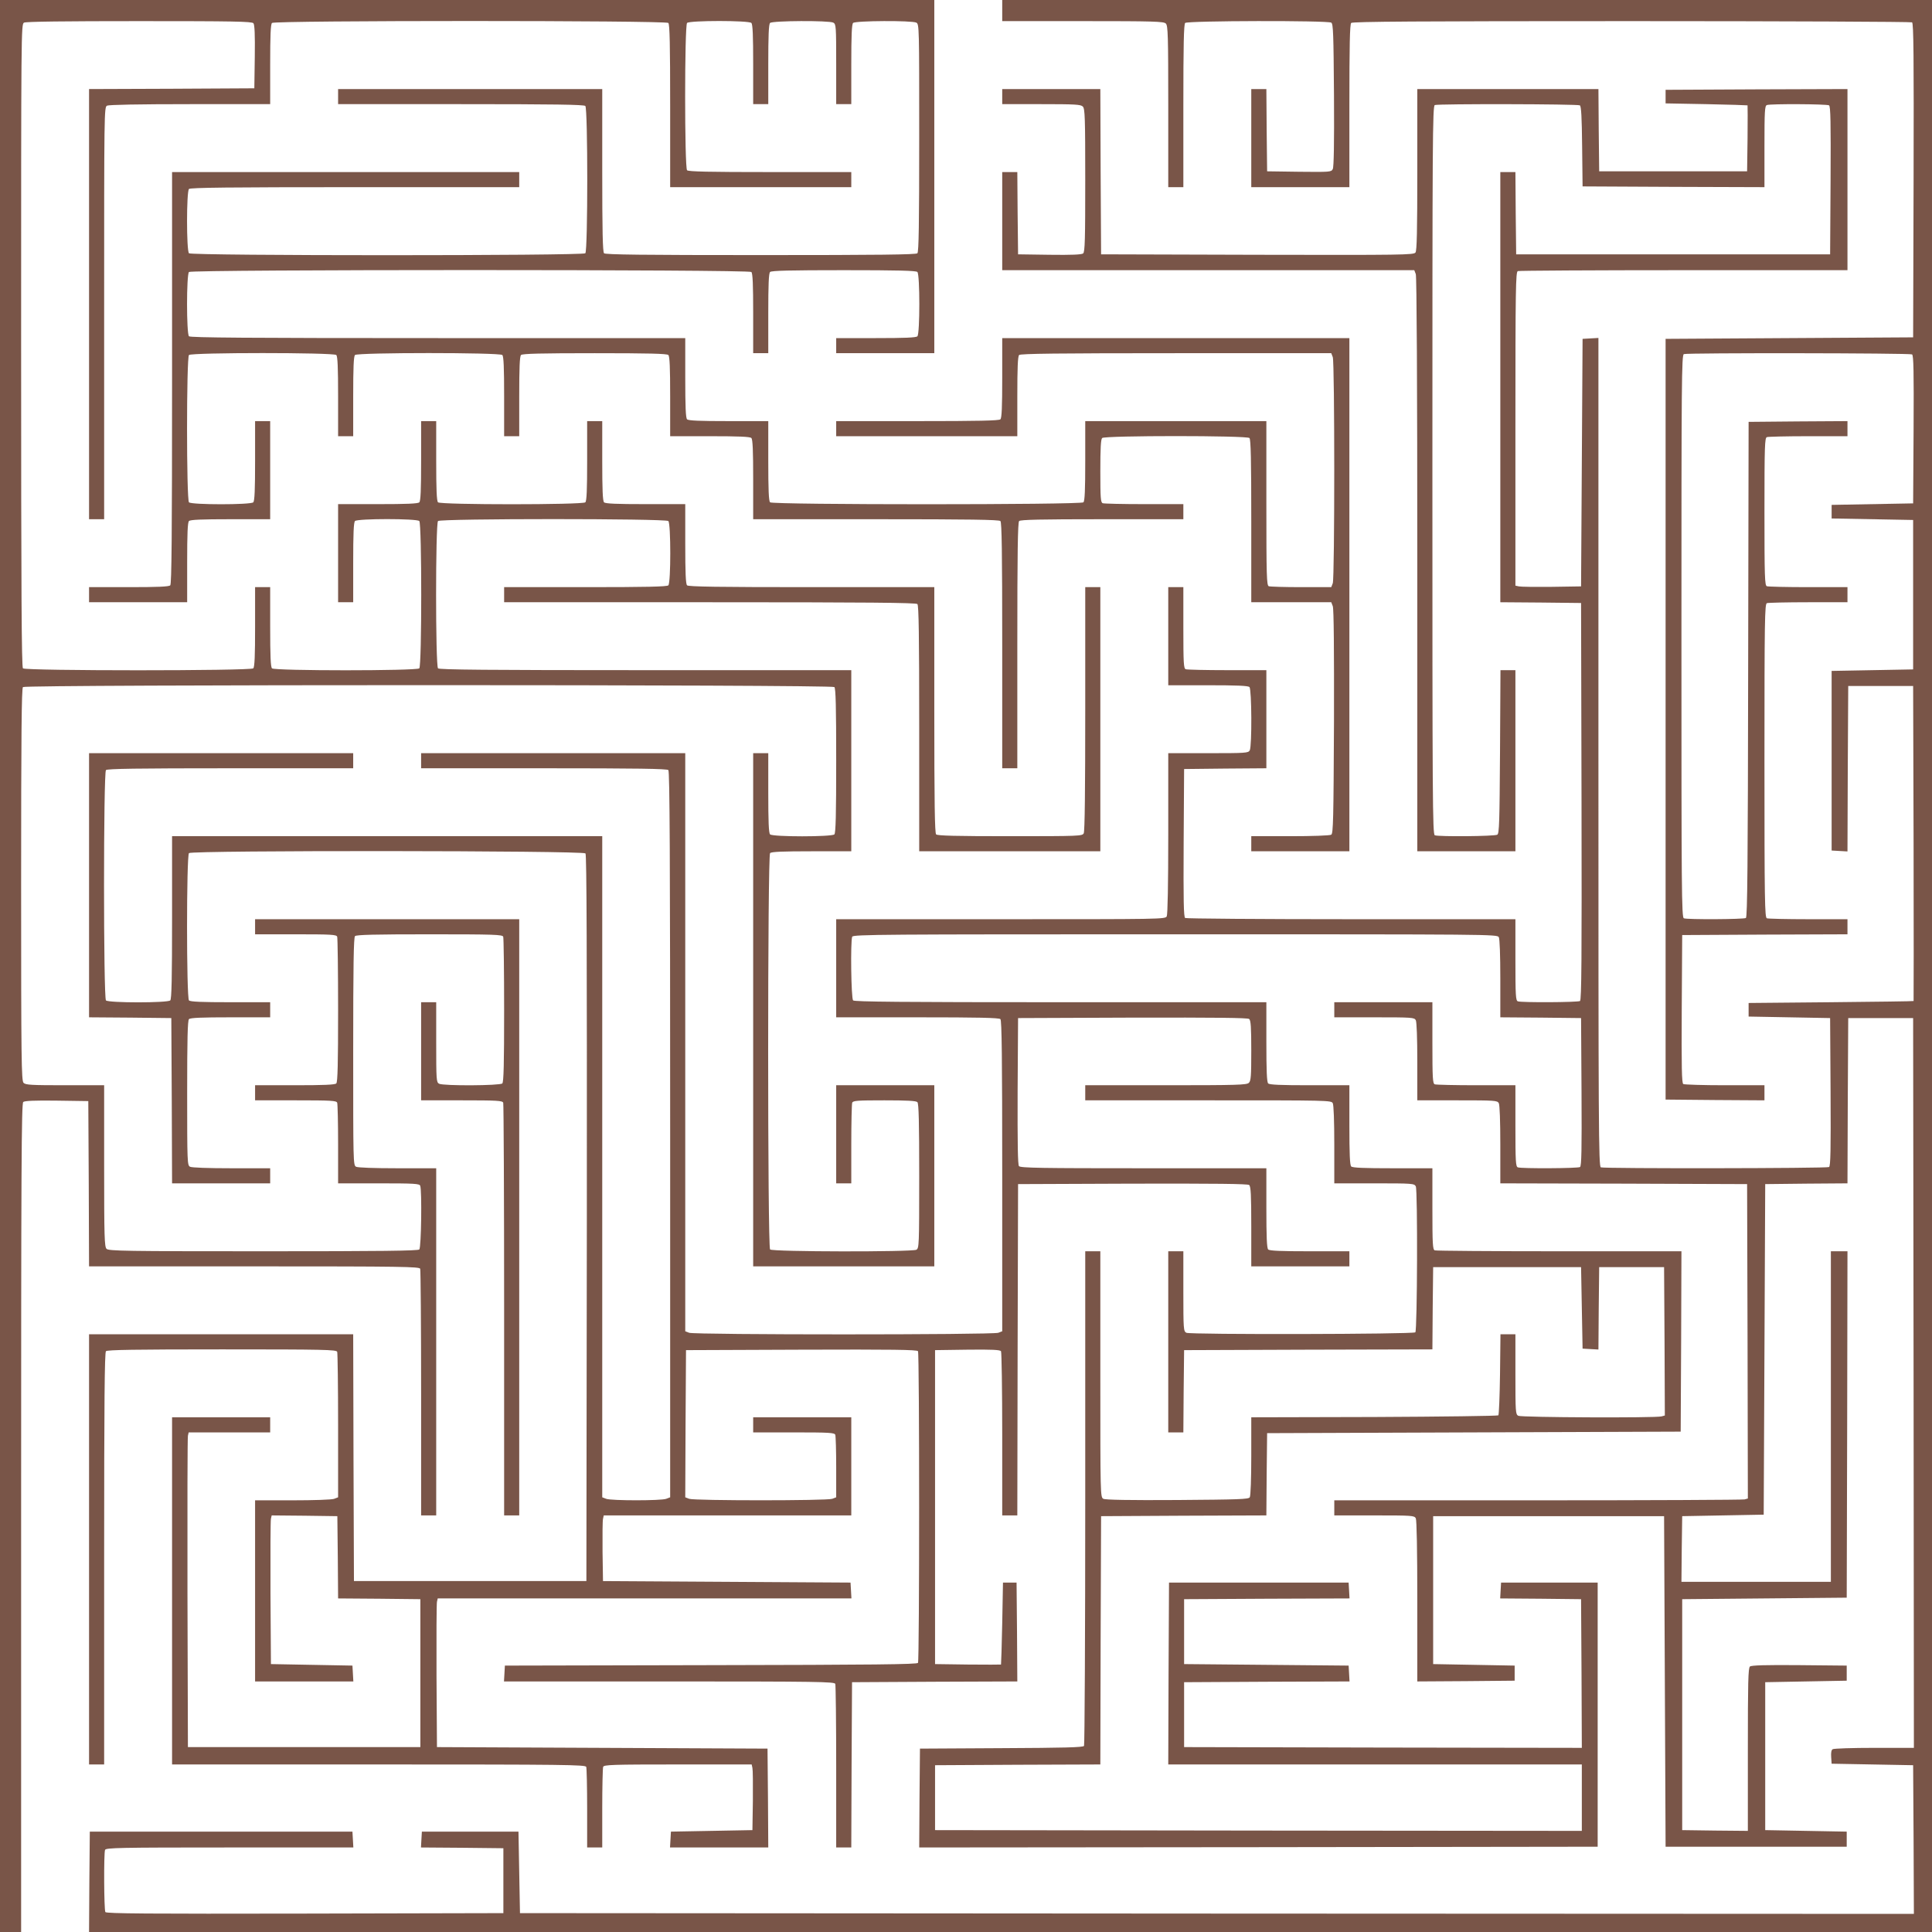 <?xml version="1.0" standalone="no"?>
<!DOCTYPE svg PUBLIC "-//W3C//DTD SVG 20010904//EN"
 "http://www.w3.org/TR/2001/REC-SVG-20010904/DTD/svg10.dtd">
<svg version="1.0" xmlns="http://www.w3.org/2000/svg"
 width="1280pt" height="1280pt" viewBox="0 0 1280 1280"
 preserveAspectRatio="xMidYMid meet">
<g transform="translate(0,1280) scale(0.1,-0.1)"
fill="#795548" stroke="none">
<path d="M0 6400 l0 -6400 70 0 70 0 0 2744 c0 2318 2 2745 14 2755 9 8 77 11
222 9 l209 -3 3 -547 2 -548 1094 0 c988 0 1094 -2 1100 -16 3 -9 6 -380 6
-825 l0 -809 50 0 50 0 0 1150 0 1150 -256 0 c-157 0 -263 4 -275 10 -19 10
-19 29 -19 763 0 572 3 756 12 765 9 9 132 12 494 12 430 0 483 -2 488 -16 3
-9 6 -228 6 -488 0 -354 -3 -475 -12 -484 -15 -15 -390 -17 -419 -2 -18 10
-19 24 -19 275 l0 265 -50 0 -50 0 0 -325 0 -325 269 0 c236 0 270 -2 275 -16
3 -9 6 -627 6 -1375 l0 -1359 50 0 50 0 0 1975 0 1975 -875 0 -875 0 0 -50 0
-50 269 0 c236 0 270 -2 275 -16 3 -9 6 -228 6 -488 0 -354 -3 -475 -12 -484
-9 -9 -84 -12 -275 -12 l-263 0 0 -50 0 -50 269 0 c236 0 270 -2 275 -16 3 -9
6 -132 6 -275 l0 -259 269 0 c236 0 270 -2 275 -16 12 -31 7 -409 -6 -422 -9
-9 -253 -12 -1034 -12 -916 0 -1024 2 -1038 16 -14 14 -16 77 -16 550 l0 534
-259 0 c-223 0 -262 2 -275 16 -14 14 -16 147 -16 1313 0 995 3 1300 12 1309
17 17 5359 17 5376 0 9 -9 12 -131 12 -488 0 -357 -3 -479 -12 -488 -17 -17
-409 -17 -426 0 -9 9 -12 84 -12 275 l0 263 -50 0 -50 0 0 -1700 0 -1700 600
0 600 0 0 600 0 600 -325 0 -325 0 0 -325 0 -325 50 0 50 0 0 259 c0 143 3
266 6 275 5 14 34 16 213 16 148 0 210 -3 219 -12 9 -9 12 -131 12 -490 0
-462 -1 -478 -19 -488 -30 -15 -953 -14 -969 2 -17 17 -17 2609 0 2626 9 9 84
12 275 12 l263 0 0 600 0 600 -1363 0 c-1047 0 -1366 3 -1375 12 -17 17 -17
959 0 976 17 17 1509 17 1526 0 17 -17 17 -409 0 -426 -9 -9 -145 -12 -550
-12 l-538 0 0 -50 0 -50 1363 0 c1047 0 1366 -3 1375 -12 9 -9 12 -206 12
-825 l0 -813 600 0 600 0 0 875 0 875 -50 0 -50 0 0 -806 c0 -536 -3 -812 -10
-825 -10 -18 -26 -19 -488 -19 -359 0 -481 3 -490 12 -9 9 -12 206 -12 825 l0
813 -813 0 c-619 0 -816 3 -825 12 -9 9 -12 84 -12 275 l0 263 -263 0 c-191 0
-266 3 -275 12 -9 9 -12 84 -12 275 l0 263 -50 0 -50 0 0 -263 c0 -191 -3
-266 -12 -275 -17 -17 -959 -17 -976 0 -9 9 -12 84 -12 275 l0 263 -50 0 -50
0 0 -263 c0 -191 -3 -266 -12 -275 -9 -9 -84 -12 -275 -12 l-263 0 0 -325 0
-325 50 0 50 0 0 263 c0 191 3 266 12 275 17 17 409 17 426 0 17 -17 17 -959
0 -976 -17 -17 -959 -17 -976 0 -9 9 -12 84 -12 275 l0 263 -50 0 -50 0 0
-263 c0 -191 -3 -266 -12 -275 -17 -17 -1509 -17 -1526 0 -9 9 -12 498 -12
2140 0 2093 0 2127 19 2138 13 7 270 10 764 10 620 0 746 -2 756 -14 8 -9 11
-77 9 -222 l-3 -209 -547 -3 -548 -2 0 -1425 0 -1425 50 0 50 0 0 1365 c0
1339 0 1364 19 1375 13 6 204 10 550 10 l531 0 0 263 c0 191 3 266 12 275 17
17 2609 17 2626 0 9 -9 12 -145 12 -550 l0 -538 600 0 600 0 0 50 0 50 -538 0
c-405 0 -541 3 -550 12 -17 17 -17 959 0 976 17 17 409 17 426 0 9 -9 12 -84
12 -275 l0 -263 50 0 50 0 0 263 c0 191 3 266 12 275 15 15 390 17 419 2 18
-10 19 -24 19 -275 l0 -265 50 0 50 0 0 263 c0 191 3 266 12 275 15 15 390 17
419 2 19 -10 19 -29 19 -763 0 -572 -3 -756 -12 -765 -9 -9 -253 -12 -1038
-12 -785 0 -1029 3 -1038 12 -9 9 -12 145 -12 550 l0 538 -875 0 -875 0 0 -50
0 -50 813 0 c619 0 816 -3 825 -12 17 -17 17 -959 0 -976 -17 -17 -2609 -17
-2626 0 -17 17 -17 409 0 426 9 9 267 12 1100 12 l1088 0 0 50 0 50 -1150 0
-1150 0 0 -1363 c0 -1047 -3 -1366 -12 -1375 -9 -9 -84 -12 -275 -12 l-263 0
0 -50 0 -50 325 0 325 0 0 263 c0 191 3 266 12 275 9 9 84 12 275 12 l263 0 0
325 0 325 -50 0 -50 0 0 -263 c0 -191 -3 -266 -12 -275 -17 -17 -409 -17 -426
0 -17 17 -17 959 0 976 17 17 959 17 976 0 9 -9 12 -84 12 -275 l0 -263 50 0
50 0 0 263 c0 191 3 266 12 275 17 17 959 17 976 0 9 -9 12 -84 12 -275 l0
-263 50 0 50 0 0 263 c0 191 3 266 12 275 9 9 131 12 488 12 357 0 479 -3 488
-12 9 -9 12 -84 12 -275 l0 -263 263 0 c191 0 266 -3 275 -12 9 -9 12 -84 12
-275 l0 -263 813 0 c619 0 816 -3 825 -12 9 -9 12 -206 12 -825 l0 -813 50 0
50 0 0 813 c0 619 3 816 12 825 9 9 145 12 550 12 l538 0 0 50 0 50 -259 0
c-143 0 -266 3 -275 6 -14 5 -16 34 -16 213 0 148 3 210 12 219 17 17 959 17
976 0 9 -9 12 -145 12 -550 l0 -538 265 0 265 0 10 -26 c7 -17 9 -293 8 -766
-3 -644 -5 -740 -18 -748 -8 -6 -128 -10 -272 -10 l-258 0 0 -50 0 -50 325 0
325 0 0 1700 0 1700 -1150 0 -1150 0 0 -263 c0 -191 -3 -266 -12 -275 -9 -9
-145 -12 -550 -12 l-538 0 0 -50 0 -50 600 0 600 0 0 263 c0 191 3 266 12 275
9 9 254 12 1040 12 l1028 0 10 -26 c13 -34 13 -1464 0 -1498 l-10 -26 -199 0
c-110 0 -206 3 -215 6 -14 6 -16 63 -16 550 l0 544 -600 0 -600 0 0 -263 c0
-191 -3 -266 -12 -275 -17 -17 -2059 -17 -2076 0 -9 9 -12 84 -12 275 l0 263
-263 0 c-191 0 -266 3 -275 12 -9 9 -12 84 -12 275 l0 263 -1638 0 c-1261 0
-1641 3 -1650 12 -17 17 -17 409 0 426 17 17 3709 17 3726 0 9 -9 12 -84 12
-275 l0 -263 50 0 50 0 0 263 c0 191 3 266 12 275 9 9 131 12 488 12 357 0
479 -3 488 -12 17 -17 17 -409 0 -426 -9 -9 -84 -12 -275 -12 l-263 0 0 -50 0
-50 325 0 325 0 0 1170 0 1170 -3095 0 -3095 0 0 -6400z"/>
<path d="M6640 12730 l0 -70 534 0 c473 0 536 -2 550 -16 14 -14 16 -77 16
-550 l0 -534 50 0 50 0 0 538 c0 405 3 541 12 550 15 15 944 17 968 2 13 -8
15 -74 18 -480 2 -321 -1 -477 -8 -490 -10 -20 -19 -20 -223 -18 l-212 3 -3
273 -2 272 -50 0 -50 0 0 -325 0 -325 325 0 325 0 0 538 c0 405 3 541 12 550
9 9 435 12 1857 12 1016 0 1852 -4 1859 -8 10 -7 12 -223 10 -1048 l-3 -1039
-820 -5 -820 -5 0 -2520 0 -2520 328 -3 327 -2 0 50 0 50 -262 0 c-145 0 -269
4 -276 8 -10 7 -12 113 -10 498 l3 489 548 3 547 2 0 50 0 50 -259 0 c-143 0
-266 3 -275 6 -14 6 -16 107 -16 1044 0 937 2 1038 16 1044 9 3 132 6 275 6
l259 0 0 50 0 50 -259 0 c-143 0 -266 3 -275 6 -14 5 -16 58 -16 494 0 436 2
489 16 494 9 3 132 6 275 6 l259 0 0 50 0 50 -327 -2 -328 -3 -3 -1639 c-2
-1297 -5 -1642 -15 -1648 -14 -9 -388 -11 -411 -2 -15 6 -16 180 -16 1869 0
1689 1 1863 16 1869 24 9 1497 7 1512 -2 10 -7 12 -113 10 -498 l-3 -489 -270
-5 -270 -5 0 -45 0 -45 270 -5 270 -5 0 -495 0 -495 -270 -5 -270 -5 0 -595 0
-595 52 -3 53 -3 2 548 3 548 215 0 215 0 3 -1042 c1 -574 1 -1044 0 -1045 -2
-2 -248 -5 -548 -8 l-545 -5 0 -45 0 -45 270 -5 270 -5 3 -489 c2 -385 0 -491
-10 -498 -15 -9 -1488 -11 -1512 -2 -15 6 -16 257 -16 2751 l0 2744 -52 -3
-53 -3 -5 -820 -5 -820 -195 -3 c-107 -1 -205 0 -217 3 l-23 5 0 1039 c0 938
2 1039 16 1045 9 3 504 6 1100 6 l1084 0 0 600 0 600 -602 -2 -603 -3 0 -45 0
-45 270 -5 c149 -3 271 -7 273 -8 1 -1 1 -100 0 -219 l-3 -218 -490 0 -490 0
-3 273 -2 272 -600 0 -600 0 0 -533 c0 -411 -3 -537 -12 -550 -12 -16 -84 -17
-1048 -15 l-1035 3 -3 548 -2 547 -325 0 -325 0 0 -50 0 -50 259 0 c223 0 262
-2 275 -16 14 -14 16 -72 16 -488 0 -390 -2 -476 -14 -485 -9 -8 -77 -11 -222
-9 l-209 3 -3 273 -2 272 -50 0 -50 0 0 -325 0 -325 1365 0 1365 0 10 -26 c6
-16 10 -715 10 -1925 l0 -1899 325 0 325 0 0 600 0 600 -50 0 -49 0 -3 -540
c-3 -468 -5 -542 -18 -550 -16 -11 -388 -14 -414 -4 -15 6 -16 228 -16 2419 0
2191 1 2413 16 2419 23 9 947 7 961 -2 9 -6 13 -76 15 -272 l3 -265 603 -3
602 -2 0 269 c0 236 2 270 16 275 23 9 397 7 412 -2 10 -7 12 -113 10 -498
l-3 -489 -1040 0 -1040 0 -3 273 -2 272 -50 0 -50 0 0 -1425 0 -1425 268 -2
267 -3 3 -1314 c2 -1045 0 -1316 -10 -1323 -15 -9 -389 -11 -412 -2 -14 5 -16
39 -16 275 l0 269 -1087 0 c-599 0 -1094 4 -1101 8 -10 7 -12 113 -10 498 l3
489 273 3 272 2 0 325 0 325 -259 0 c-143 0 -266 3 -275 6 -14 5 -16 39 -16
275 l0 269 -50 0 -50 0 0 -325 0 -325 263 0 c191 0 266 -3 275 -12 15 -15 17
-390 2 -419 -10 -18 -24 -19 -275 -19 l-265 0 0 -531 c0 -346 -4 -537 -10
-550 -10 -19 -33 -19 -1100 -19 l-1090 0 0 -325 0 -325 538 0 c405 0 541 -3
550 -12 9 -9 12 -254 12 -1040 l0 -1028 -26 -10 c-35 -14 -2013 -14 -2048 0
l-26 10 0 1915 0 1915 -875 0 -875 0 0 -50 0 -50 813 0 c619 0 816 -3 825 -12
9 -9 12 -559 12 -2415 l0 -2403 -26 -10 c-33 -13 -365 -13 -398 0 l-26 10 0
2190 0 2190 -1425 0 -1425 0 0 -538 c0 -405 -3 -541 -12 -550 -17 -17 -409
-17 -426 0 -17 17 -17 1509 0 1526 9 9 206 12 825 12 l813 0 0 50 0 50 -875 0
-875 0 0 -875 0 -875 273 -2 272 -3 3 -547 2 -548 325 0 325 0 0 50 0 50 -256
0 c-157 0 -263 4 -275 10 -18 10 -19 26 -19 488 0 359 3 481 12 490 9 9 84 12
275 12 l263 0 0 50 0 50 -263 0 c-191 0 -266 3 -275 12 -17 17 -17 959 0 976
19 19 2611 17 2627 -2 8 -10 10 -648 9 -2417 l-3 -2404 -770 0 -770 0 -3 818
-2 817 -875 0 -875 0 0 -1425 0 -1425 50 0 50 0 0 1363 c0 1047 3 1366 12
1375 9 9 194 12 769 12 681 0 757 -2 763 -16 3 -9 6 -229 6 -490 l0 -474 -26
-10 c-14 -6 -137 -10 -275 -10 l-249 0 0 -600 0 -600 326 0 325 0 -3 53 -3 52
-270 5 -270 5 -3 470 c-1 259 0 480 3 493 l5 22 218 -2 217 -3 3 -272 2 -273
273 -2 272 -3 0 -490 0 -490 -770 0 -770 0 -3 1020 c-1 561 0 1030 3 1043 l5
22 270 0 270 0 0 50 0 50 -325 0 -325 0 0 -1150 0 -1150 1369 0 c1239 0 1369
-2 1375 -16 3 -9 6 -132 6 -275 l0 -259 50 0 50 0 0 259 c0 143 3 266 6 275 5
14 58 16 495 16 l489 0 5 -23 c3 -12 4 -110 3 -217 l-3 -195 -270 -5 -270 -5
-3 -53 -3 -52 326 0 325 0 -2 328 -3 327 -1095 5 -1095 5 -3 470 c-1 259 0
480 3 493 l5 22 1371 0 1370 0 -3 53 -3 52 -820 5 -820 5 -3 195 c-1 107 0
205 3 217 l5 23 820 0 820 0 0 325 0 325 -325 0 -325 0 0 -50 0 -50 269 0
c236 0 270 -2 275 -16 3 -9 6 -105 6 -215 l0 -199 -26 -10 c-34 -13 -914 -13
-948 0 l-26 10 2 487 3 488 764 3 c605 2 766 0 773 -10 10 -17 10 -2049 0
-2065 -6 -10 -296 -13 -1373 -15 l-1364 -3 -3 -53 -3 -52 1094 0 c989 0 1095
-2 1101 -16 3 -9 6 -256 6 -550 l0 -534 50 0 50 0 2 548 3 547 548 3 547 2 -2
328 -3 327 -45 0 -45 0 -5 -270 c-3 -148 -7 -271 -8 -273 -1 -1 -100 -1 -219
0 l-218 3 0 1040 0 1040 214 3 c165 2 216 -1 223 -10 4 -7 8 -255 8 -550 l0
-538 50 0 50 0 2 1097 3 1098 759 3 c552 1 763 -1 772 -9 11 -9 14 -65 14
-275 l0 -264 325 0 325 0 0 50 0 50 -263 0 c-191 0 -266 3 -275 12 -9 9 -12
84 -12 275 l0 263 -814 0 c-675 0 -815 2 -825 14 -8 9 -10 148 -9 497 l3 484
759 3 c552 1 763 -1 772 -9 11 -9 14 -55 14 -210 0 -166 -2 -200 -16 -213 -14
-14 -77 -16 -550 -16 l-534 0 0 -50 0 -50 815 0 c795 0 815 0 825 -19 6 -12
10 -118 10 -275 l0 -256 265 0 c254 0 265 -1 275 -20 13 -24 10 -954 -3 -967
-13 -13 -1493 -16 -1517 -3 -19 10 -20 22 -20 275 l0 265 -50 0 -50 0 0 -600
0 -600 50 0 50 0 2 273 3 272 822 3 823 2 2 273 3 272 490 0 490 0 5 -270 5
-270 52 -3 53 -3 2 273 3 273 215 0 215 0 3 -491 2 -492 -22 -6 c-41 -11 -928
-7 -949 4 -18 10 -19 24 -19 275 l0 265 -50 0 -49 0 -3 -264 c-2 -145 -7 -268
-11 -273 -5 -4 -375 -9 -823 -11 l-814 -2 0 -258 c0 -144 -4 -264 -10 -272 -8
-13 -74 -15 -480 -18 -318 -2 -477 1 -490 8 -20 11 -20 23 -20 825 l0 815 -50
0 -50 0 0 -1632 c0 -898 -4 -1639 -8 -1645 -6 -10 -131 -13 -548 -15 l-539 -3
-3 -328 -2 -327 2247 2 2248 3 0 875 0 875 -320 0 -320 0 -3 -52 -3 -53 268
-2 268 -3 3 -493 2 -492 -1317 2 -1318 3 0 215 0 215 548 3 548 2 -3 53 -3 52
-545 5 -545 5 0 215 0 215 548 3 548 2 -3 53 -3 52 -595 0 -595 0 -3 -602 -2
-603 1370 0 1370 0 0 -220 0 -220 -2142 2 -2143 3 0 215 0 215 547 3 548 2 2
823 3 822 547 3 548 2 2 273 3 272 1370 5 1370 5 3 598 2 597 -809 0 c-445 0
-816 3 -825 6 -14 5 -16 39 -16 275 l0 269 -263 0 c-191 0 -266 3 -275 12 -9
9 -12 84 -12 275 l0 263 -263 0 c-191 0 -266 3 -275 12 -9 9 -12 84 -12 275
l0 263 -1363 0 c-1047 0 -1366 3 -1375 12 -13 13 -18 391 -6 422 6 15 203 16
2140 16 2099 0 2133 0 2144 -19 6 -12 10 -118 10 -275 l0 -256 268 -2 267 -3
3 -489 c2 -385 0 -491 -10 -498 -15 -9 -389 -11 -412 -2 -14 5 -16 39 -16 275
l0 269 -259 0 c-143 0 -266 3 -275 6 -14 5 -16 39 -16 275 l0 269 -325 0 -325
0 0 -50 0 -50 265 0 c251 0 265 -1 275 -19 6 -12 10 -118 10 -275 l0 -256 265
0 c251 0 265 -1 275 -19 6 -12 10 -118 10 -275 l0 -256 818 -2 817 -3 3 -1041
2 -1042 -22 -6 c-13 -3 -629 -6 -1370 -6 l-1348 0 0 -50 0 -50 265 0 c251 0
265 -1 275 -19 6 -13 10 -204 10 -550 l0 -531 323 2 322 3 0 50 0 50 -270 5
-270 5 0 490 0 490 765 0 765 0 5 -1095 5 -1095 600 0 600 0 0 50 0 50 -270 5
-270 5 0 490 0 490 270 5 270 5 0 50 0 50 -314 3 c-223 2 -318 -1 -327 -9 -12
-9 -14 -106 -14 -550 l0 -539 -217 2 -218 3 0 765 0 765 545 5 545 5 3 1148 2
1147 -55 0 -55 0 0 -1095 0 -1095 -495 0 -495 0 2 218 3 217 270 5 270 5 5
1095 5 1095 272 3 273 2 2 548 3 547 215 0 215 0 3 -2417 2 -2418 -262 0
c-145 0 -269 -4 -276 -9 -9 -5 -12 -24 -10 -52 l3 -44 270 -5 270 -5 3 -493 2
-492 -4617 2 -4618 3 -5 270 -5 270 -320 0 -320 0 -3 -52 -3 -53 273 -2 273
-3 0 -215 0 -215 -1314 -3 c-1045 -2 -1316 0 -1323 10 -9 15 -11 389 -2 412 6
14 88 16 826 16 l819 0 -3 53 -3 52 -870 0 -870 0 -3 -332 -2 -333 6105 0
6105 0 0 6400 0 6400 -3080 0 -3080 0 0 -70z"/>
</g>
</svg>
